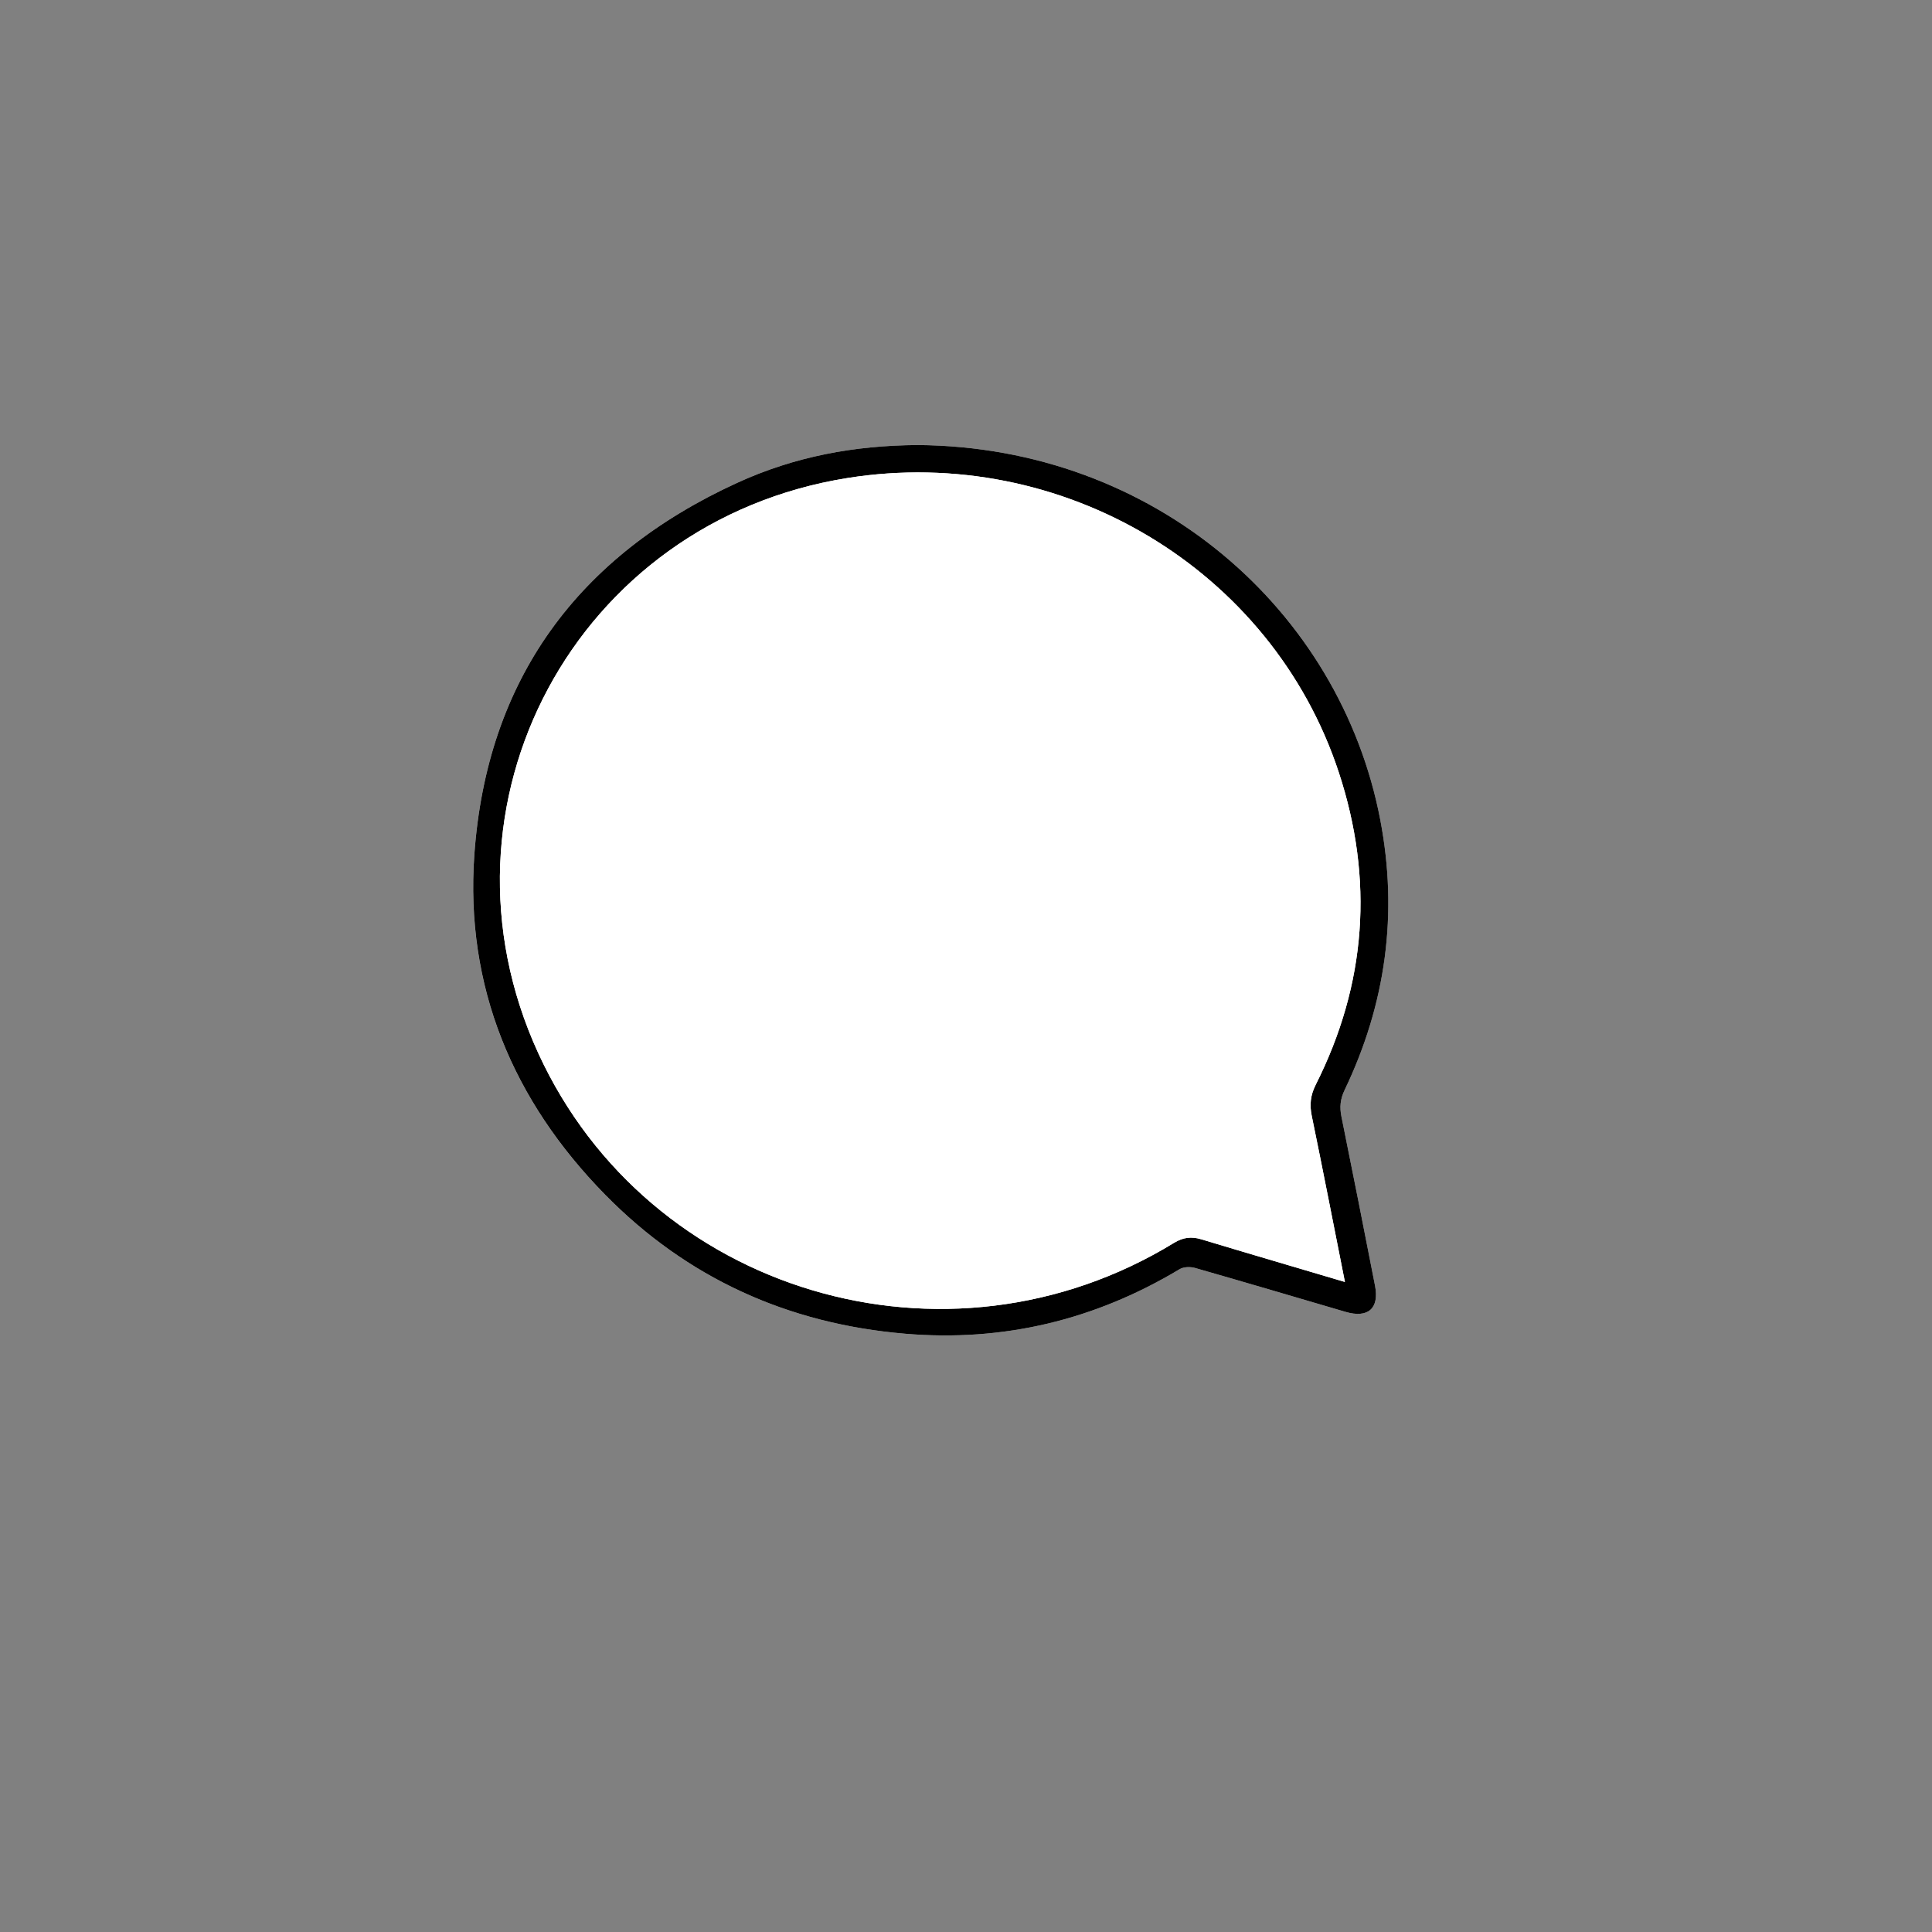 <?xml version="1.0" encoding="utf-8"?>
<!-- Generator: Adobe Illustrator 26.0.1, SVG Export Plug-In . SVG Version: 6.00 Build 0)  -->
<svg version="1.1" id="レイヤー_1" xmlns="http://www.w3.org/2000/svg" xmlns:xlink="http://www.w3.org/1999/xlink" x="0px"
	 y="0px" viewBox="0 0 800 800" style="enable-background:new 0 0 800 800;" xml:space="preserve">
<rect x="0" y="0" width="800" height="800" fill="#808080" stroke="none"/>
<style type="text/css">
	.st0{fill:#FFFFFF;}
</style>
<g>
	<path class="st0" d="M379.93,184.28c-26.05,0.19-50.72,4.67-74.75,15.68c-65.93,30.21-103.65,81.46-108.78,154
		c-3.86,54.59,15.92,101.75,54.12,140.69c34,34.66,75.81,53.5,124.15,57.61c40.79,3.47,78.68-5.66,113.78-26.72
		c1.67-1,4.45-1.06,6.41-0.5c20.8,5.94,41.54,12.09,62.3,18.18c9.3,2.72,14.04-1.42,12.2-10.83c-4.56-23.36-9.17-46.7-13.91-70.03
		c-0.79-3.91-0.48-7.25,1.3-10.97c17.1-35.66,22.23-73.01,14.78-111.91C554.95,252.82,478.11,184.98,379.93,184.28z"/>
	<path d="M379.93,184.28c98.19,0.7,175.03,68.54,191.61,155.2c7.45,38.9,2.32,76.24-14.78,111.91c-1.78,3.72-2.1,7.06-1.3,10.97
		c4.73,23.32,9.35,46.67,13.91,70.03c1.84,9.42-2.91,13.56-12.2,10.83c-20.76-6.08-41.5-12.24-62.3-18.18
		c-1.96-0.56-4.75-0.5-6.41,0.5c-35.1,21.06-72.99,30.19-113.78,26.72c-48.35-4.11-90.15-22.95-124.15-57.61
		c-38.19-38.94-57.97-86.1-54.12-140.69c5.12-72.54,42.85-123.79,108.78-154C329.21,188.95,353.87,184.47,379.93,184.28z
		 M556.9,530.83c-4.7-23.66-9.08-46.2-13.72-68.69c-0.96-4.64-0.57-8.59,1.6-12.91c21.08-41.79,24.15-85.18,9.57-129.46
		c-27.73-84.19-114.61-135.98-203.4-121.84c-112.46,17.9-175.43,135.08-128.03,238.24c45.6,99.25,169,136.1,263.19,78.48
		c3.81-2.33,7.26-2.72,11.32-1.49c11.62,3.53,23.28,6.94,34.92,10.4C540.27,525.91,548.19,528.25,556.9,530.83z"/>
	<path class="st0" d="M556.9,530.83c-8.71-2.58-16.63-4.91-24.55-7.26c-11.64-3.45-23.3-6.87-34.92-10.4
		c-4.06-1.23-7.51-0.84-11.32,1.49c-94.19,57.61-217.59,20.76-263.19-78.48c-47.4-103.16,15.58-220.34,128.03-238.24
		c88.79-14.13,175.67,37.66,203.4,121.84c14.58,44.27,11.51,87.66-9.57,129.46c-2.18,4.32-2.56,8.27-1.6,12.91
		C547.82,484.63,552.2,507.17,556.9,530.83z"/>
</g>
</svg>
